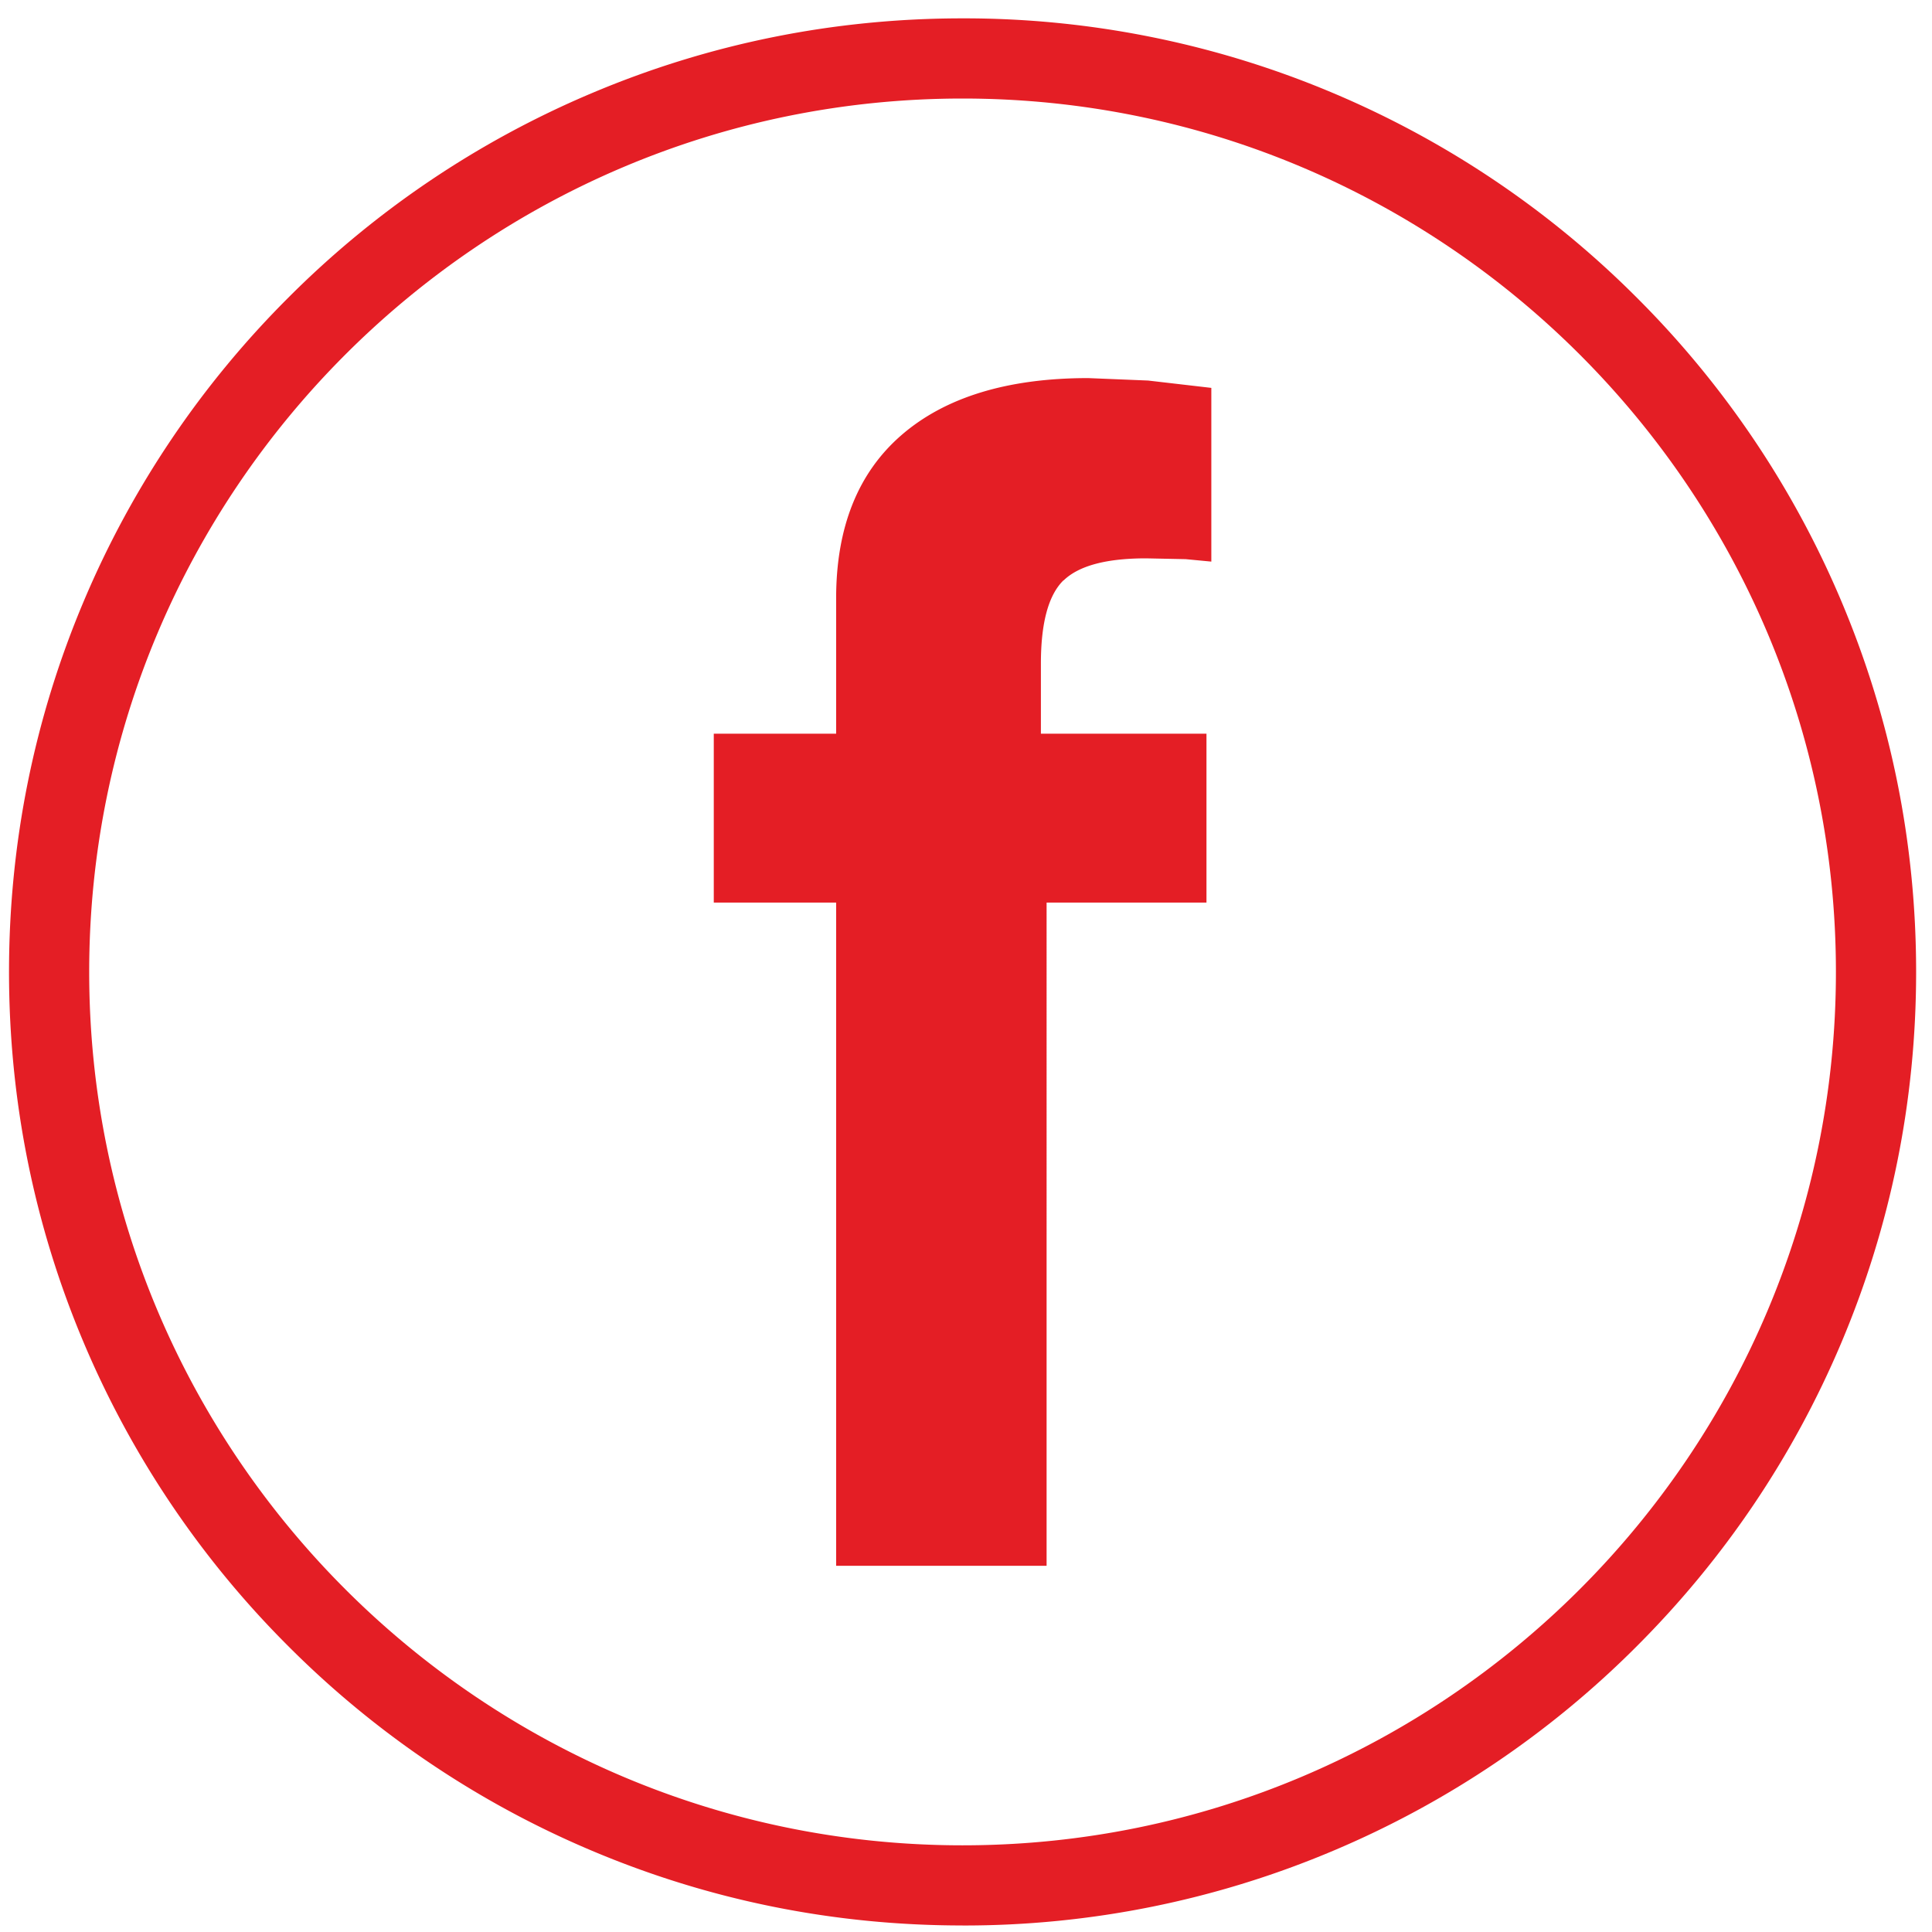 <svg xmlns="http://www.w3.org/2000/svg" width="60" height="60" fill-rule="nonzero" stroke-linejoin="round" stroke-miterlimit="2" fill="#e41e25"><path d="M29.893 3.06C14.936 3.06 2.77 15.228 2.77 30.184s12.166 27.124 27.123 27.124S57.016 45.14 57.016 30.184 44.85 3.06 29.893 3.06zm0 56.737c-3.997 0-7.876-.783-11.527-2.328a29.5 29.5 0 0 1-9.413-6.346 29.54 29.54 0 0 1-6.347-9.412C1.062 38.06.28 34.18.28 30.184s.783-7.876 2.327-11.527a29.52 29.52 0 0 1 6.347-9.413 29.51 29.51 0 0 1 9.413-6.346C22.017 1.354 25.896.57 29.893.57A29.44 29.44 0 0 1 41.42 2.898a29.54 29.54 0 0 1 9.413 6.346 29.51 29.51 0 0 1 6.346 9.413c1.544 3.65 2.328 7.53 2.328 11.527s-.784 7.876-2.328 11.528c-1.492 3.526-3.627 6.693-6.346 9.412a29.51 29.51 0 0 1-9.413 6.346 29.42 29.42 0 0 1-11.527 2.328zm3.14-41.773c.473-.456 1.325-.684 2.558-.684l1.23.025.798.076v-5.395l-1.964-.228-1.86-.076c-2.517 0-4.45.6-5.802 1.773s-2.026 2.87-2.026 5.066v4.205h-3.8v5.244h3.8v20.597h6.536V28.03h4.965v-5.244h-5.142v-2.178c0-1.267.235-2.128.7-2.584z"/></svg>